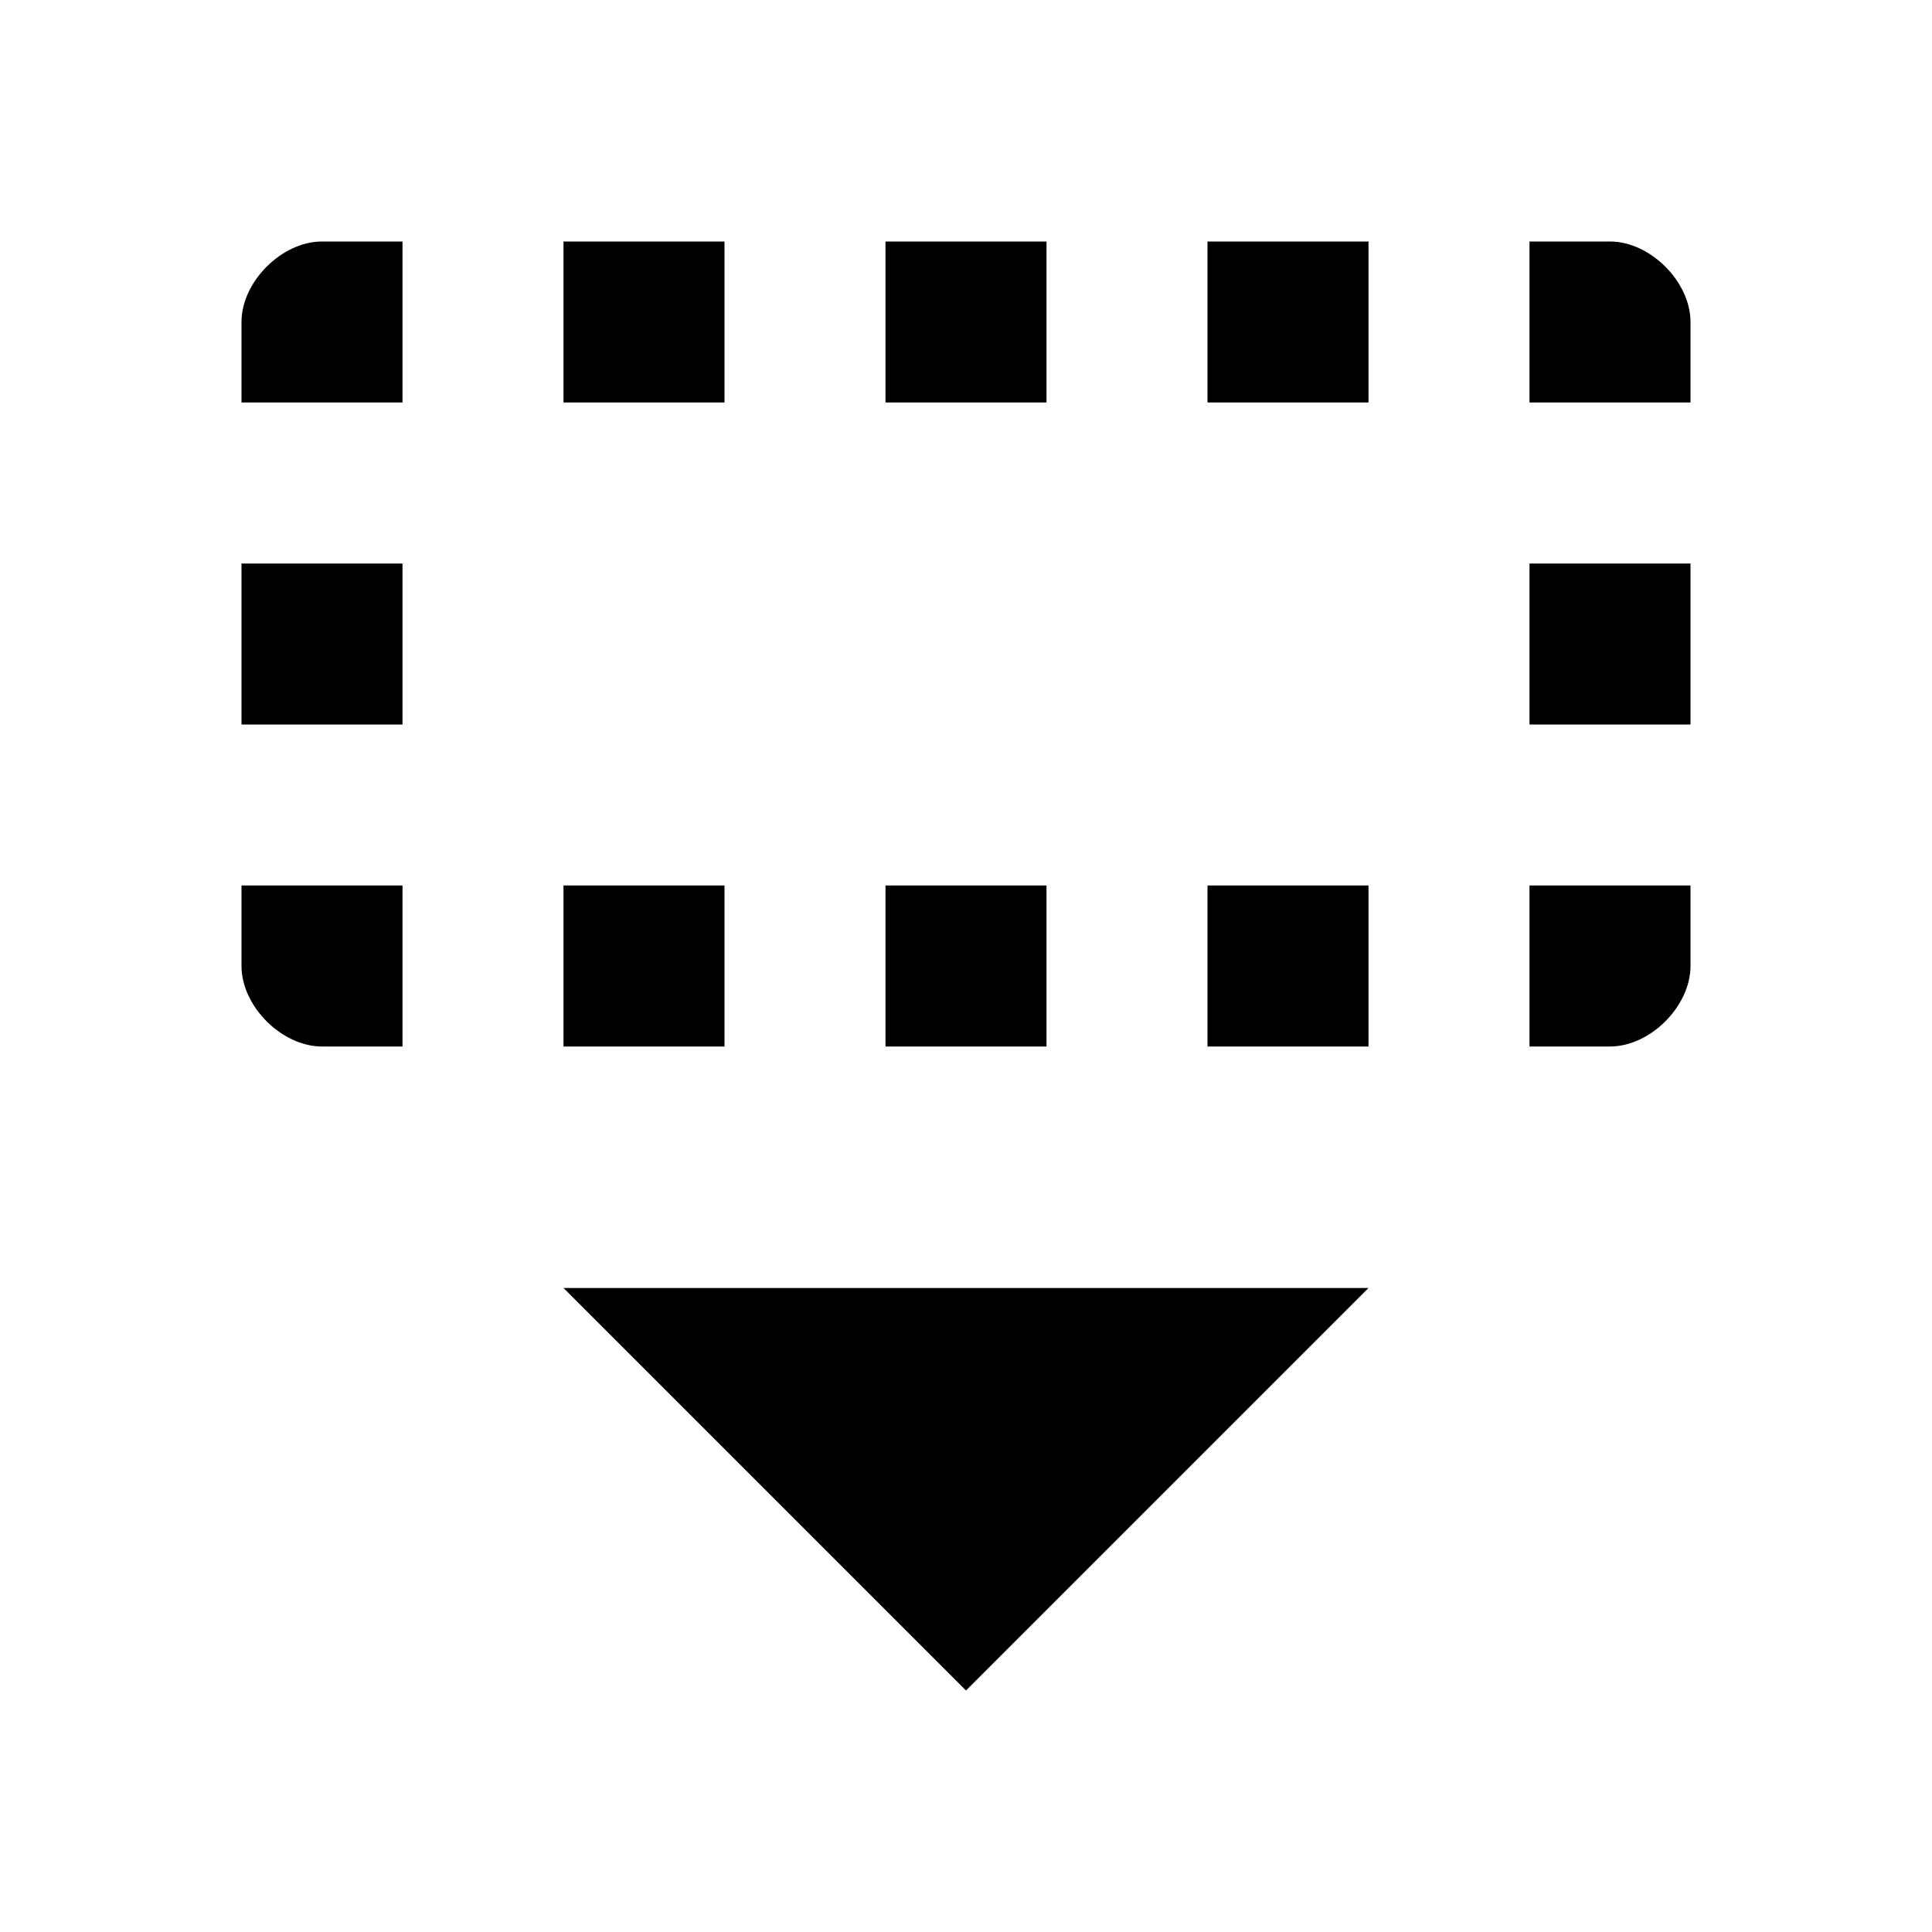 <svg xmlns="http://www.w3.org/2000/svg" id="mdi-select-place" viewBox="0 0 24 24"><path d="M4 3H5V5H3V4C3 3.5 3.5 3 4 3M20 3C20.5 3 21 3.5 21 4V5H19V3H20M15 5V3H17V5H15M11 5V3H13V5H11M7 5V3H9V5H7M21 12C21 12.5 20.5 13 20 13H19V11H21V12M15 13V11H17V13H15M11 13V11H13V13H11M7 13V11H9V13H7M4 13C3.5 13 3 12.5 3 12V11H5V13H4M3 7H5V9H3V7M21 7V9H19V7H21M7 16L12 21L17 16H7Z" /></svg>